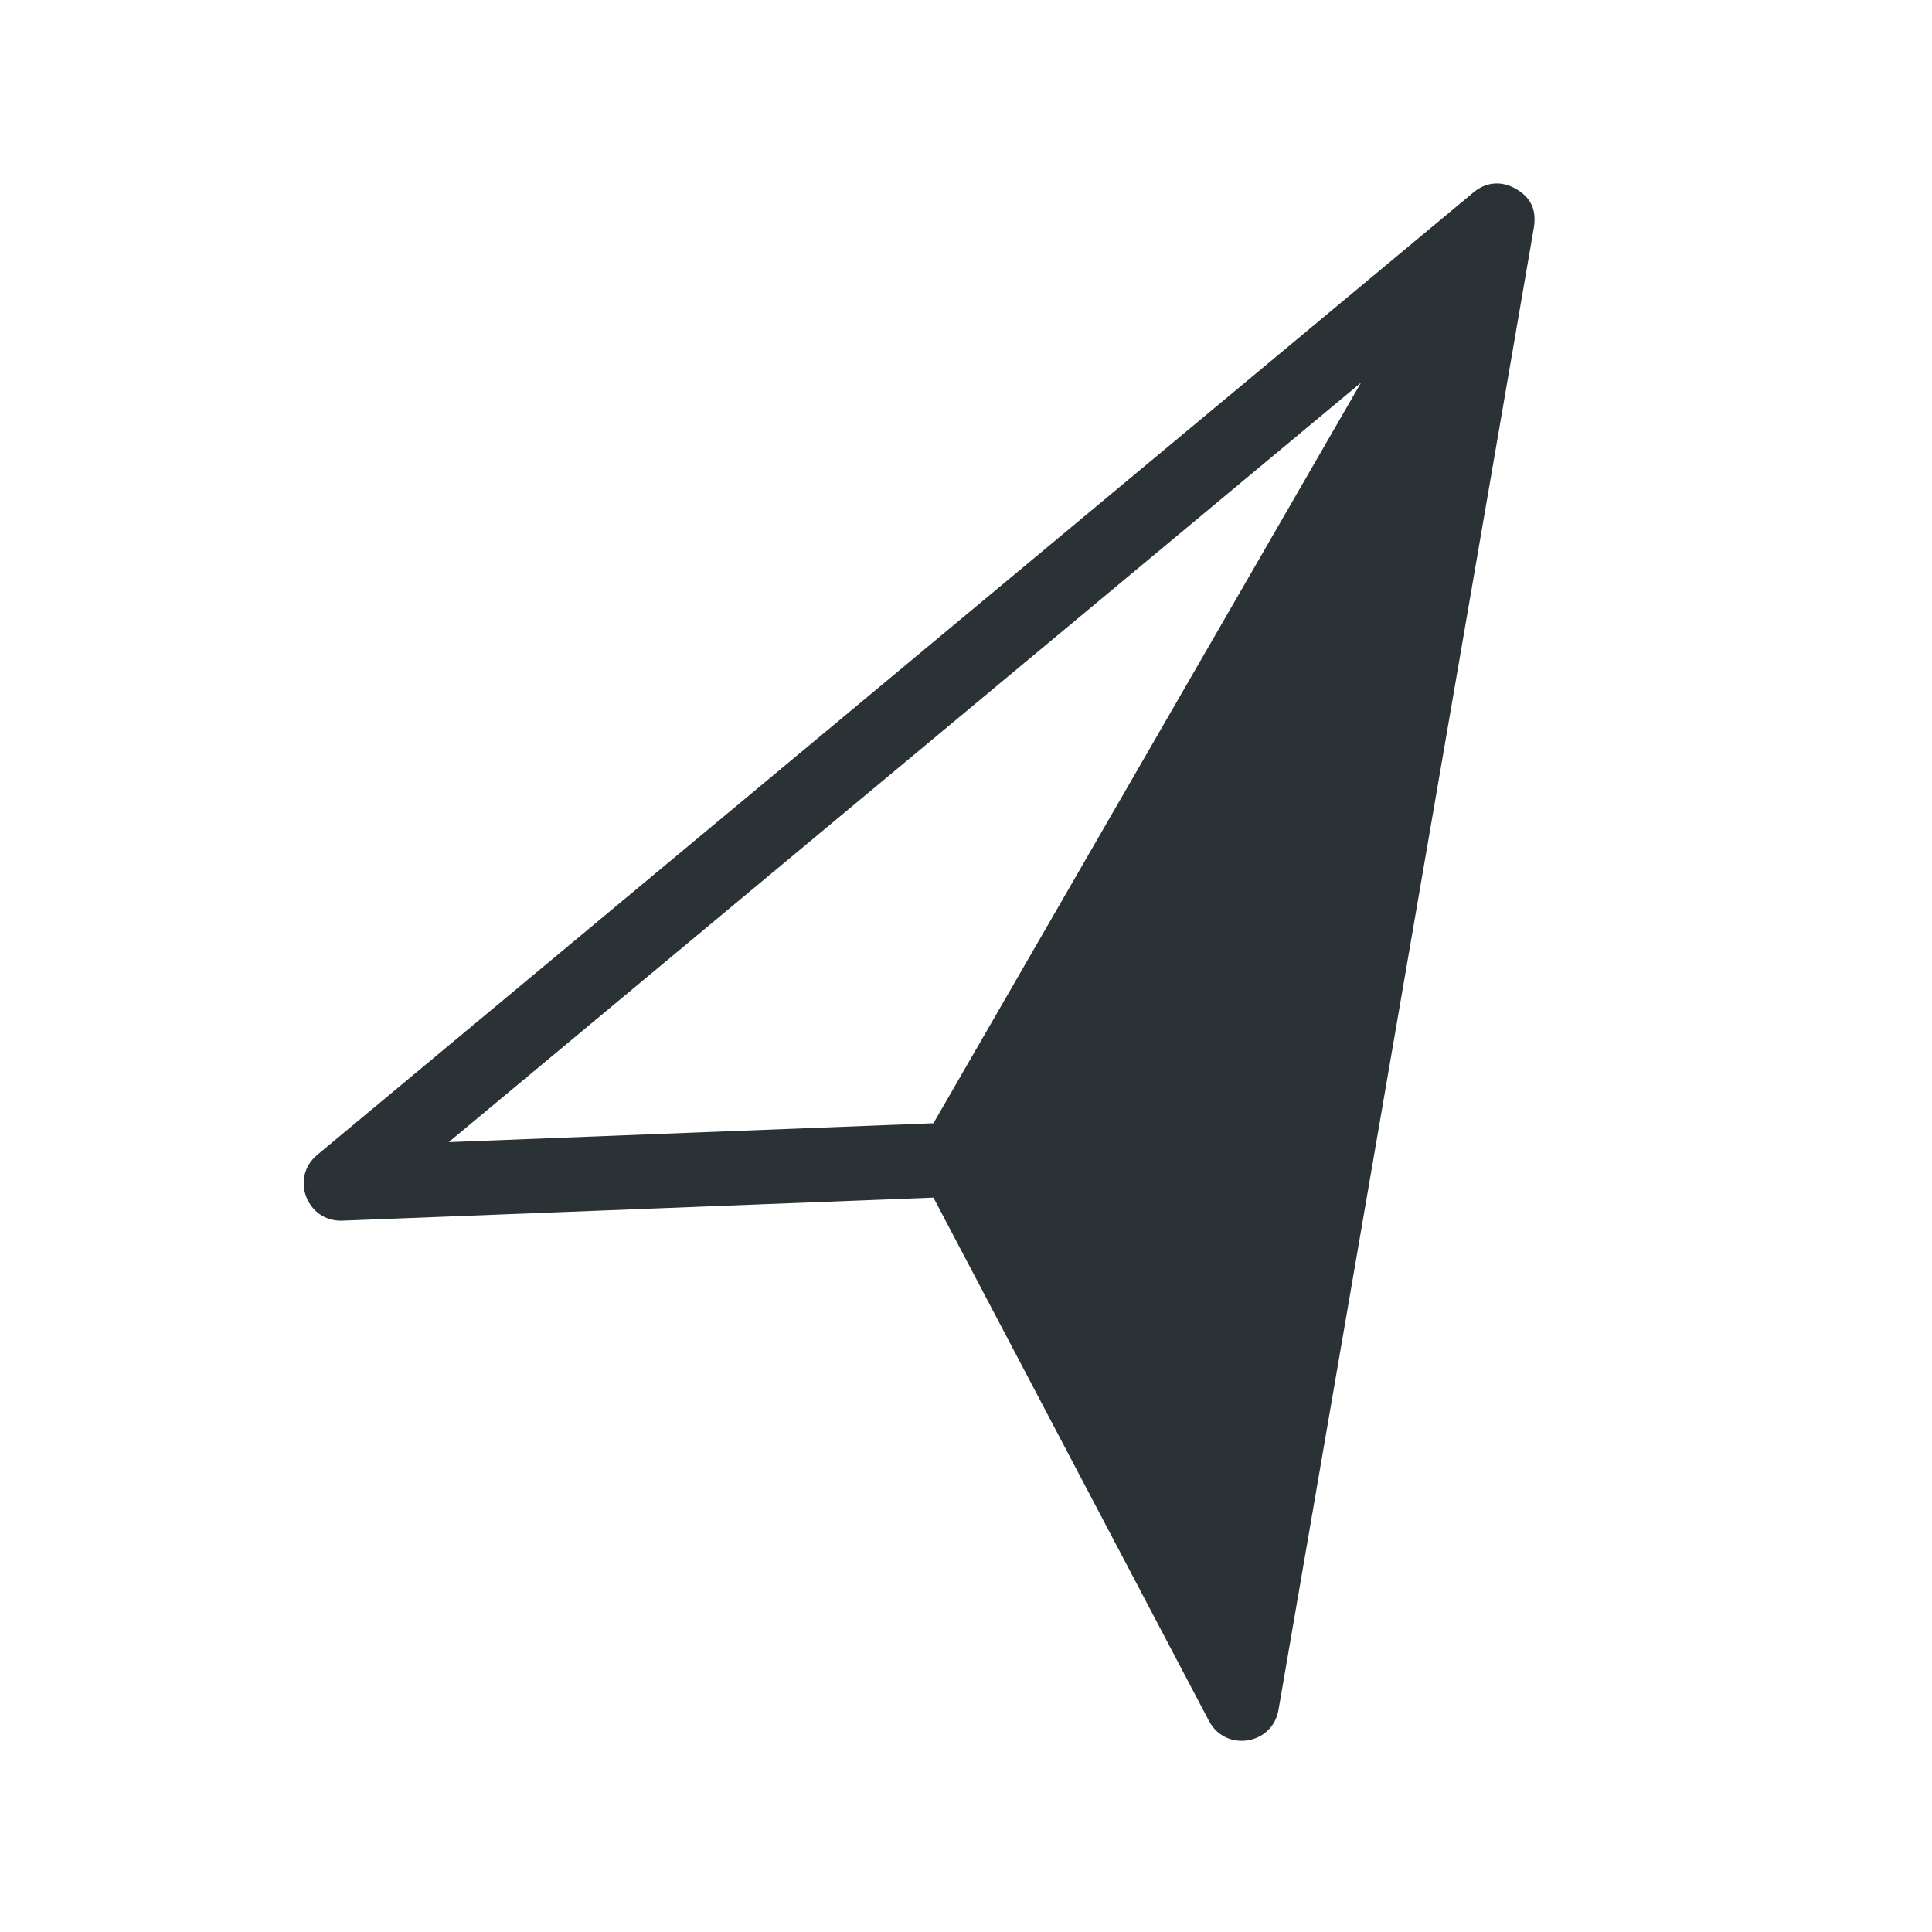 <?xml version="1.0" ?>
<!DOCTYPE svg PUBLIC "-//W3C//DTD SVG 1.1//EN"
        "http://www.w3.org/Graphics/SVG/1.1/DTD/svg11.dtd">
<!-- https://www.svgrepo.com/svg/399193/north-arrow -->
<svg xmlns:xlink="http://www.w3.org/1999/xlink"
     xmlns="http://www.w3.org/2000/svg" width="130px" height="130px"
     aria-hidden="true" role="img"
     class="iconify iconify--gis" preserveAspectRatio="xMidYMid meet" fill="white">
    <rect width="130" height="130" fill="white"/>
    <path transform="rotate(30 77 56)" id="svg_1" fill-rule="evenodd"
          fill="#2A3235"
          d="m74.655,7.634l-35,95c-0.828,2.24 1.659,4.255 3.68,2.98l33.667,-21.228l33.666,21.228c2.02,1.271 4.503,-0.74 3.678,-2.98l-35,-95c-0.439,-1.12 -1.183,-1.628 -2.346,-1.626c-1.163,0.001 -1.99,0.65 -2.345,1.626zm-0.155,14.88l0,57.54l-27.61,17.407l27.61,-74.947z"/>
</svg>
